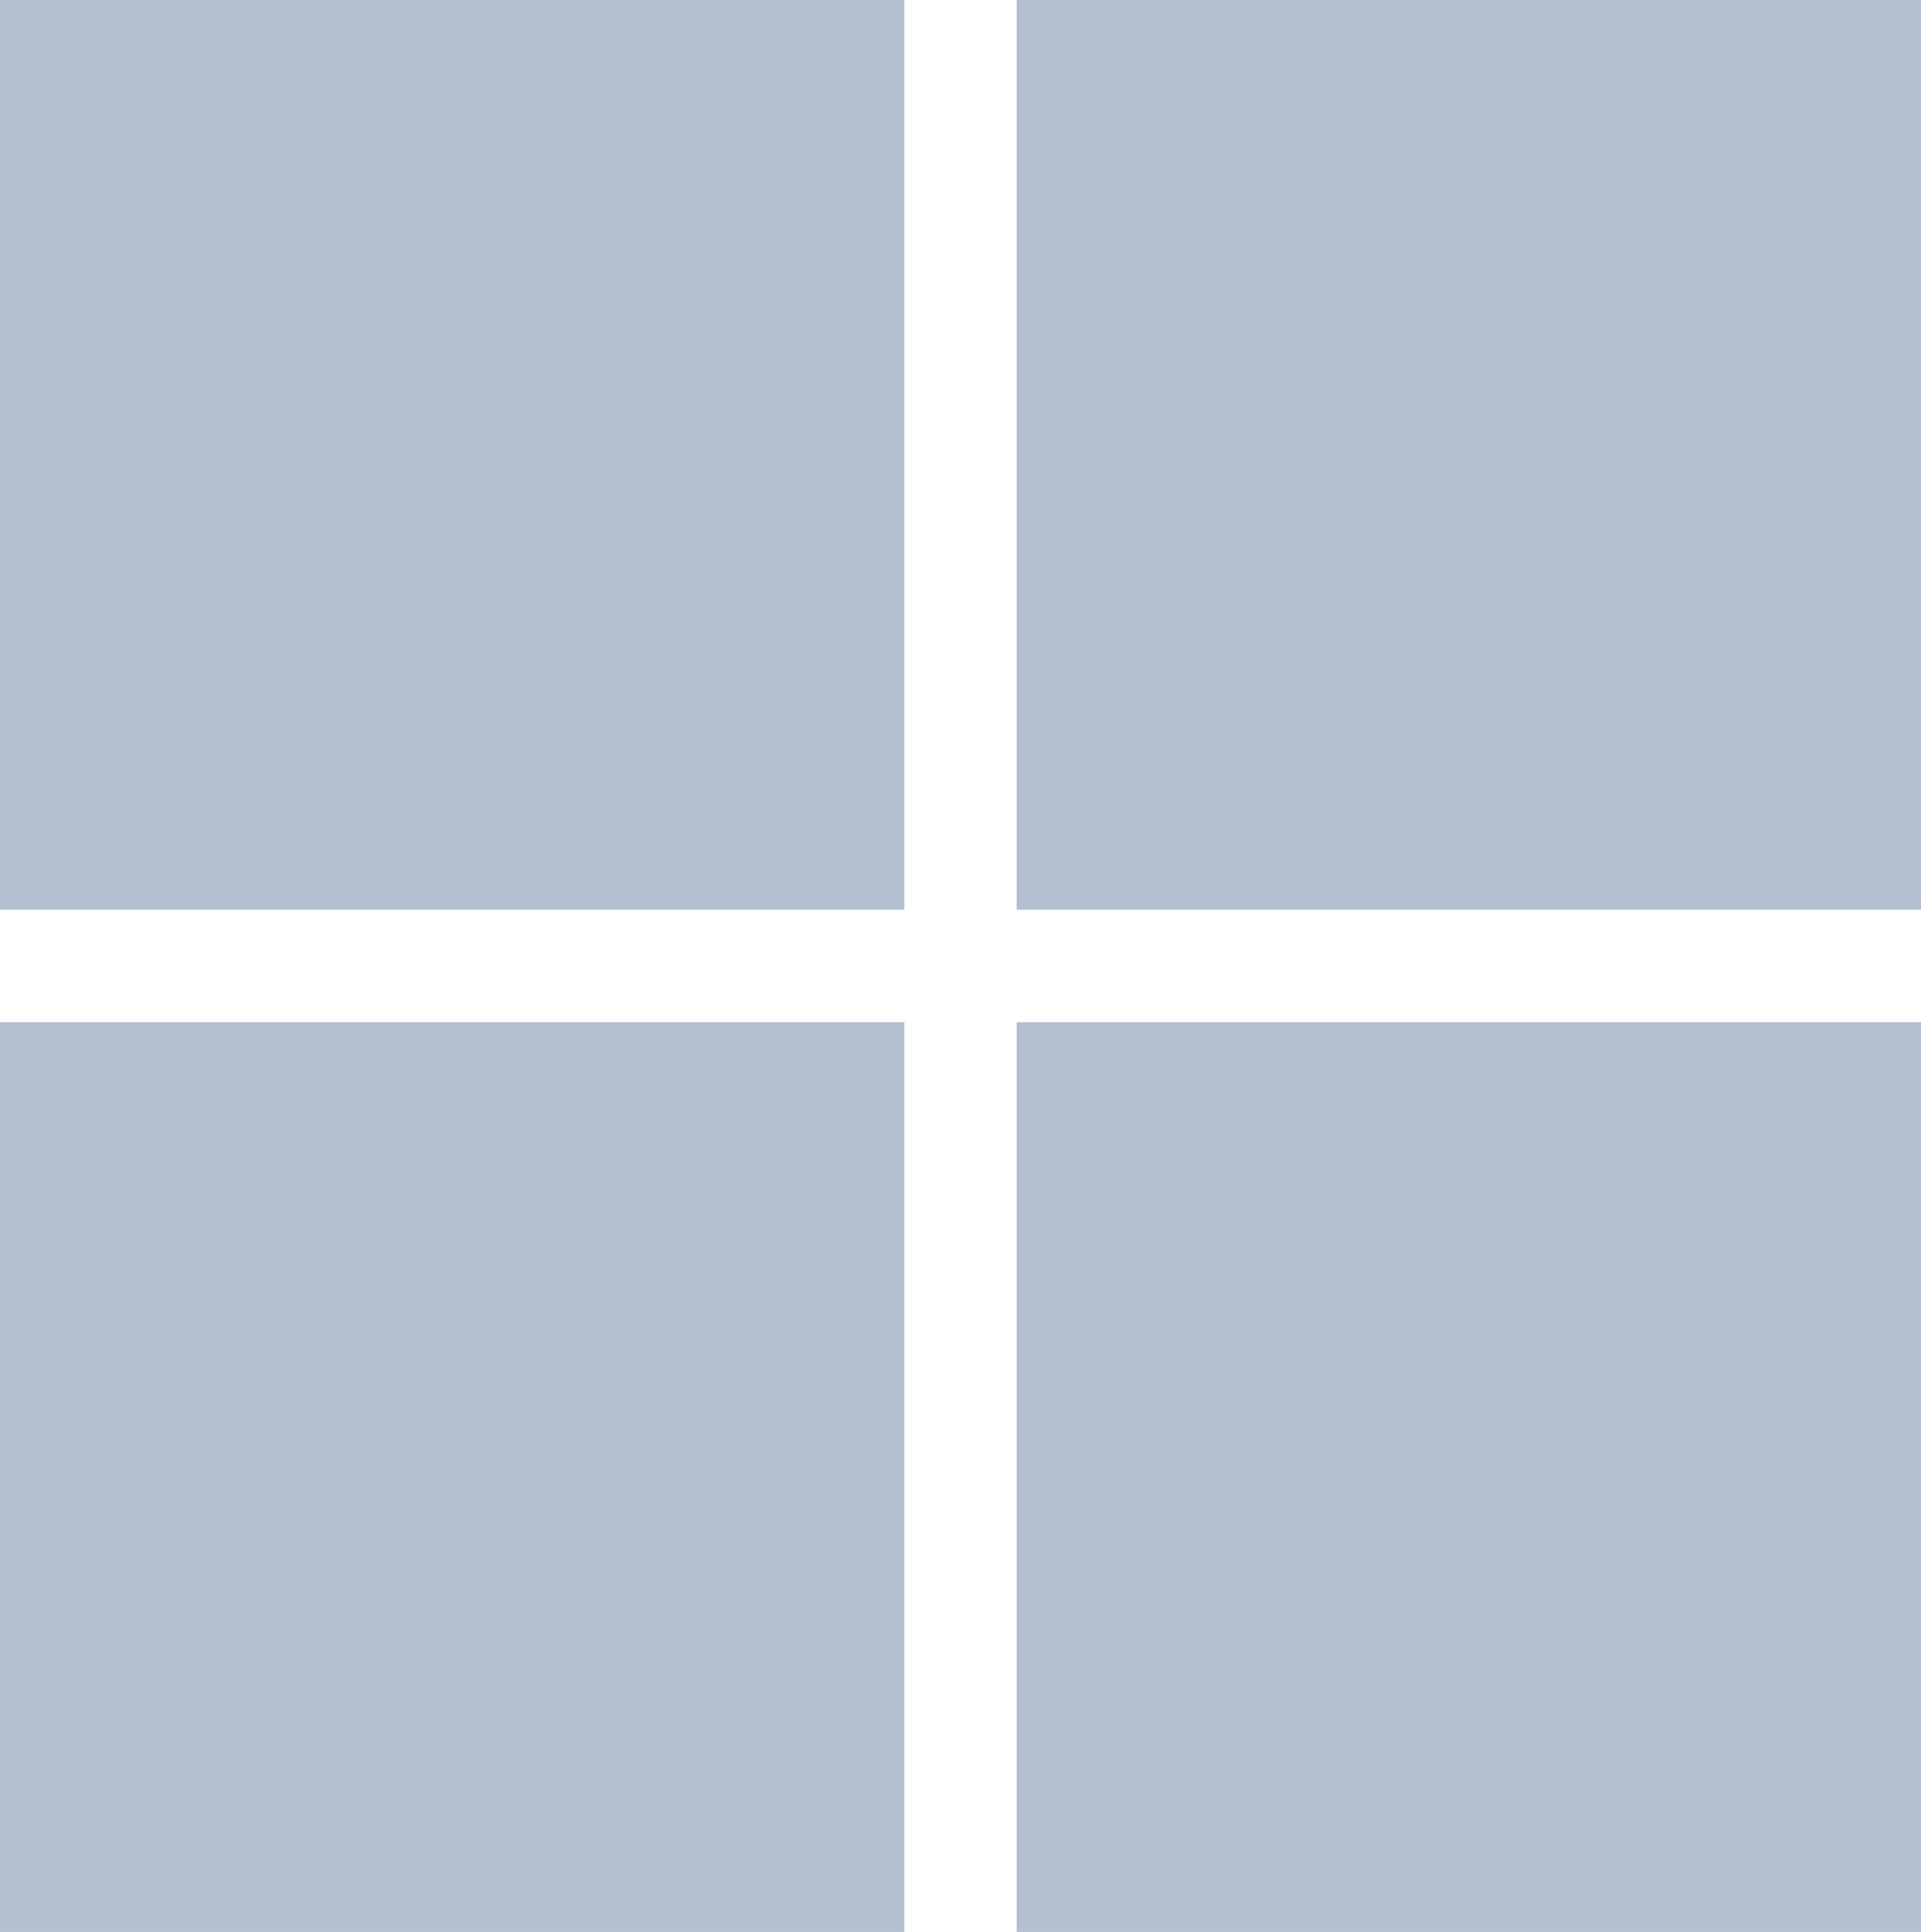 <svg xmlns="http://www.w3.org/2000/svg" xmlns:xlink="http://www.w3.org/1999/xlink" id="Layer_1" x="0px" y="0px" viewBox="0 0 35.9 36.1" style="enable-background:new 0 0 35.9 36.1;" xml:space="preserve"> <style type="text/css"> .st0{fill:#B3C0D2;} </style> <path class="st0" d="M0,19.1h16.9v17H0V19.1z"></path> <path class="st0" d="M19,19.1h16.9v17H19V19.1z"></path> <path class="st0" d="M19,0h16.9v17H19V0z"></path> <path class="st0" d="M0,0h16.9v17H0V0z"></path> </svg>